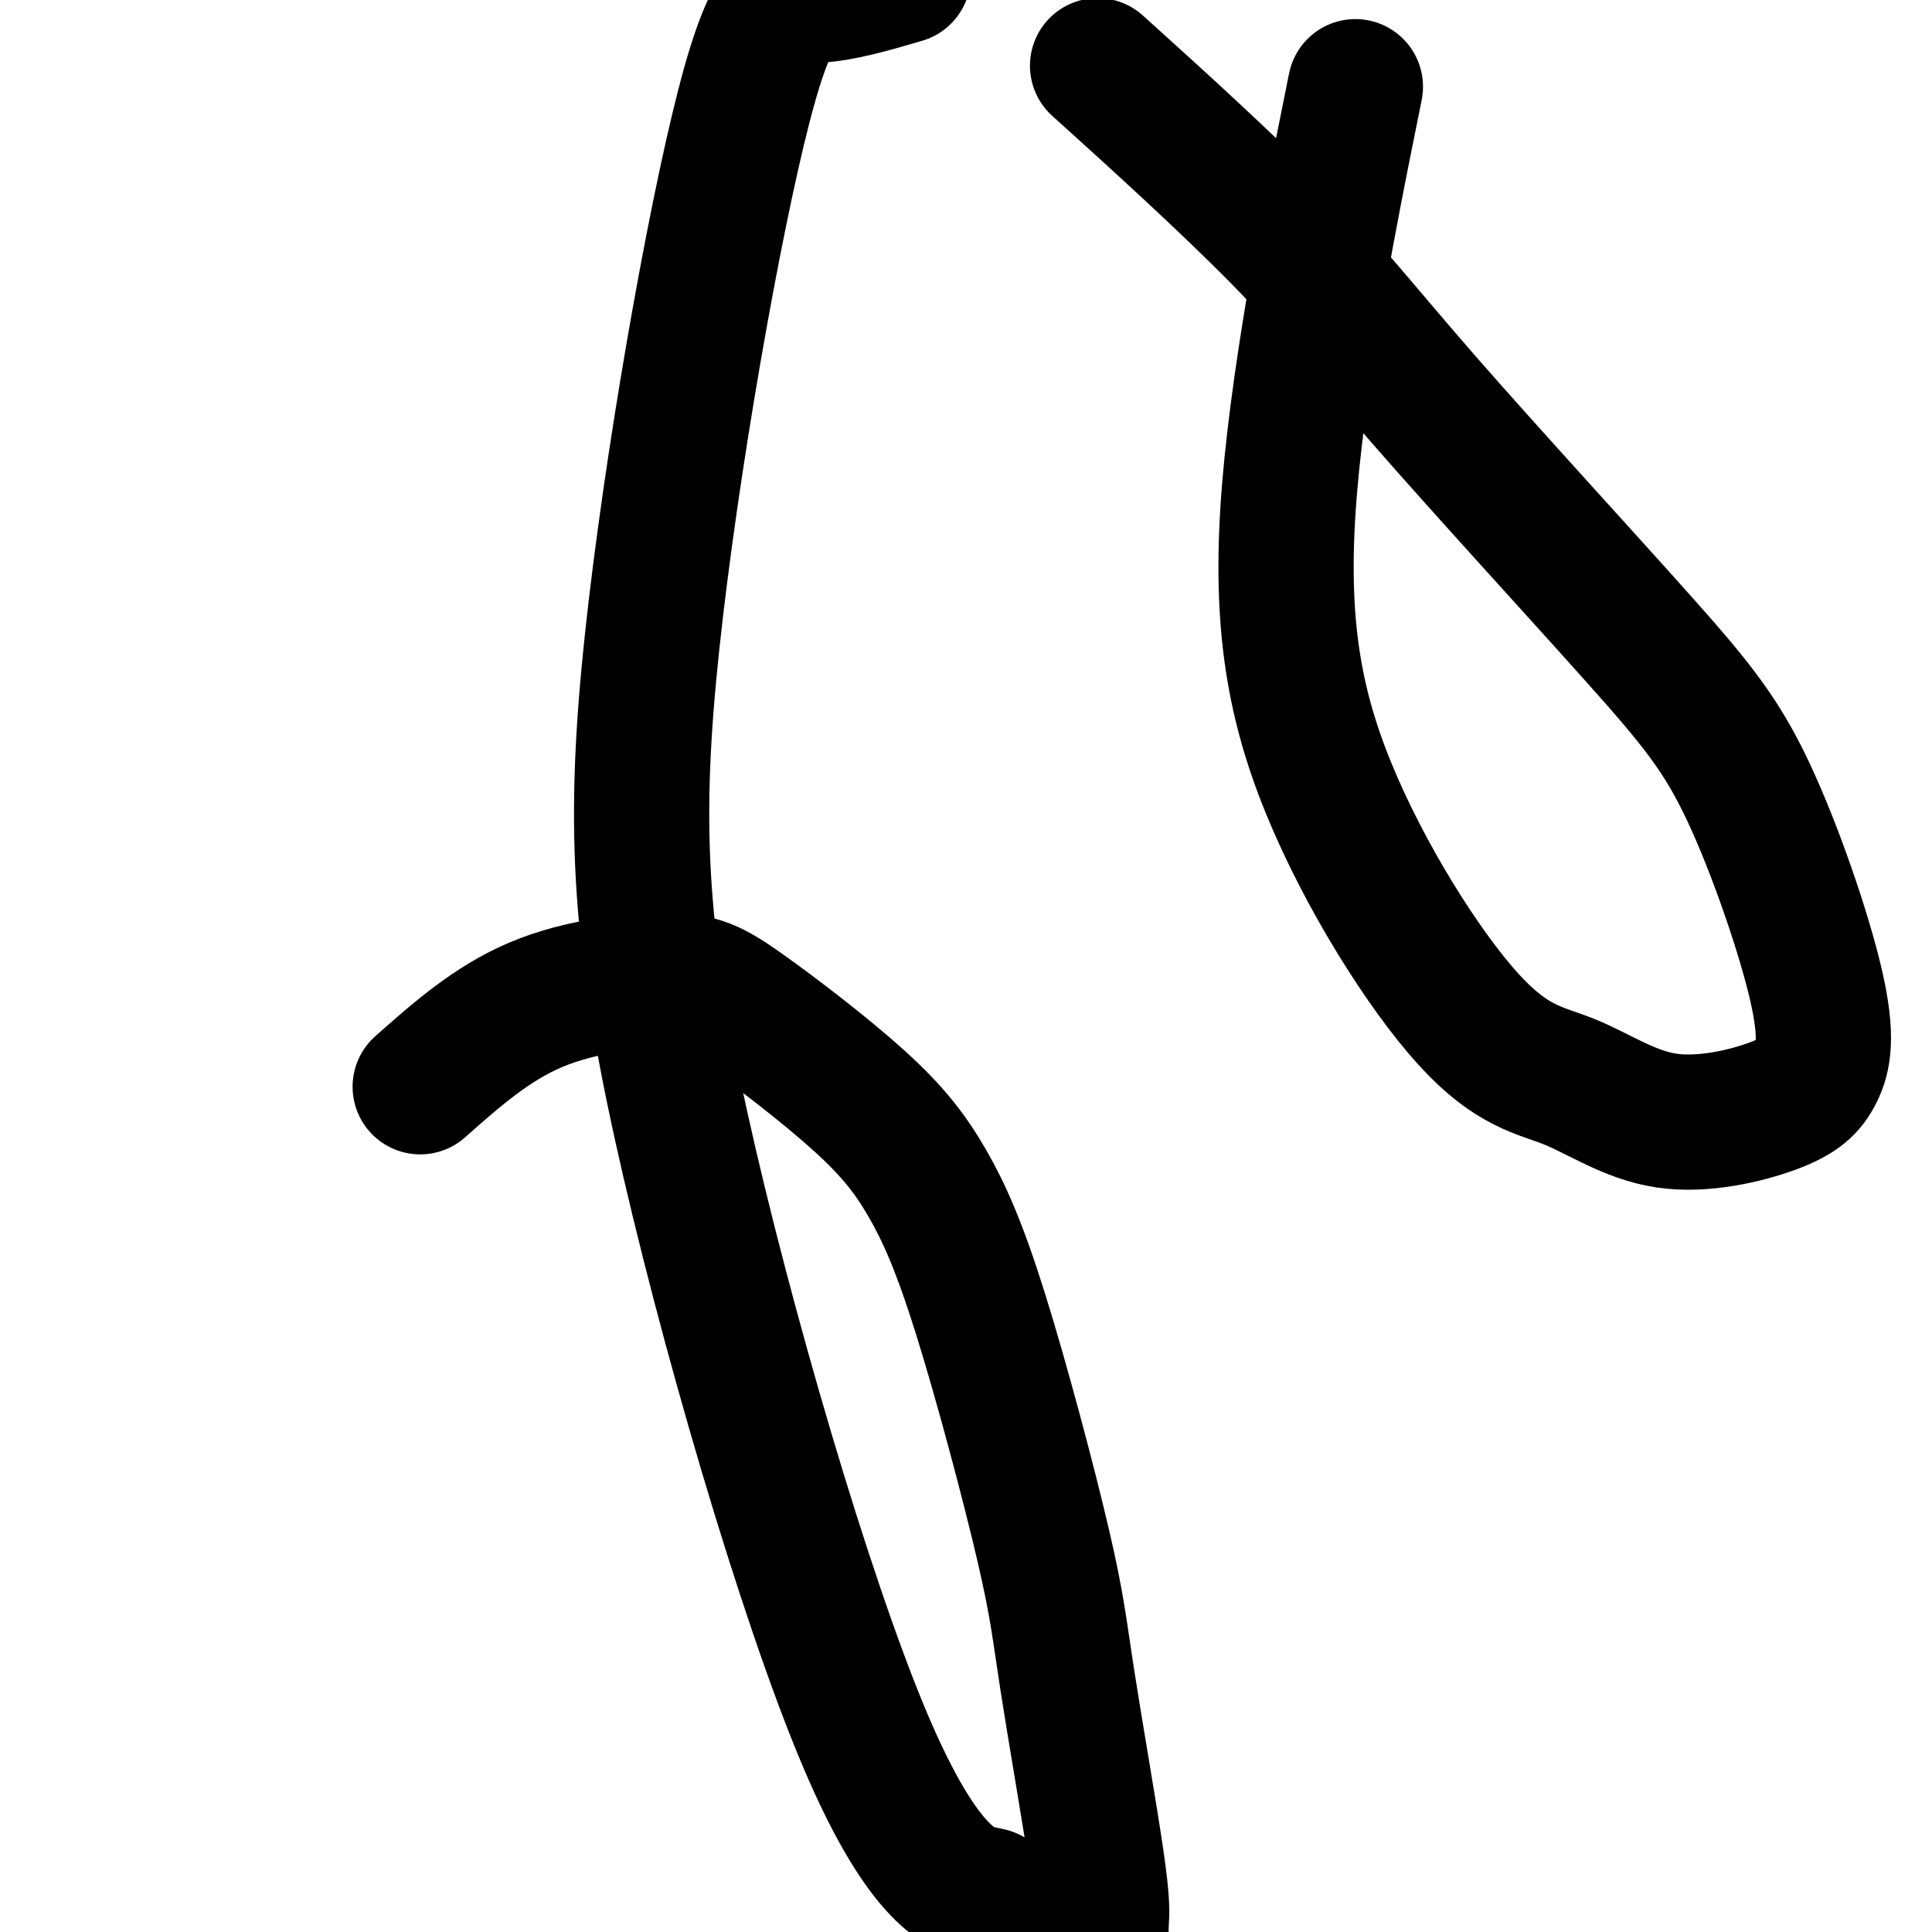 <svg viewBox='0 0 400 400' version='1.1' xmlns='http://www.w3.org/2000/svg' xmlns:xlink='http://www.w3.org/1999/xlink'><g fill='none' stroke='#000000' stroke-width='28' stroke-linecap='round' stroke-linejoin='round'><path d='M87,225c7.402,-6.563 14.804,-13.126 24,-17c9.196,-3.874 20.184,-5.057 27,-5c6.816,0.057 9.458,1.356 16,6c6.542,4.644 16.984,12.633 24,19c7.016,6.367 10.605,11.111 14,17c3.395,5.889 6.594,12.923 11,27c4.406,14.077 10.018,35.197 13,48c2.982,12.803 3.335,17.287 5,28c1.665,10.713 4.640,27.653 6,37c1.360,9.347 1.103,11.099 1,13c-0.103,1.901 -0.051,3.950 0,6'/><path d='M203,392c1.648,0.354 3.297,0.709 0,0c-3.297,-0.709 -11.539,-2.481 -24,-32c-12.461,-29.519 -29.140,-86.786 -38,-127c-8.860,-40.214 -9.901,-63.377 -6,-100c3.901,-36.623 12.742,-86.706 19,-111c6.258,-24.294 9.931,-22.798 15,-23c5.069,-0.202 11.535,-2.101 18,-4'/><path d='M231,17c-3.256,-2.942 -6.512,-5.883 0,0c6.512,5.883 22.790,20.592 34,32c11.210,11.408 17.350,19.516 30,34c12.650,14.484 31.808,35.345 44,49c12.192,13.655 17.418,20.104 23,32c5.582,11.896 11.520,29.237 14,40c2.480,10.763 1.502,14.946 0,18c-1.502,3.054 -3.529,4.978 -9,7c-5.471,2.022 -14.385,4.140 -22,3c-7.615,-1.140 -13.929,-5.540 -20,-8c-6.071,-2.460 -11.897,-2.980 -21,-13c-9.103,-10.020 -21.481,-29.542 -29,-48c-7.519,-18.458 -10.178,-35.854 -8,-62c2.178,-26.146 9.194,-61.042 12,-75c2.806,-13.958 1.403,-6.979 0,0'/></g>
</svg>